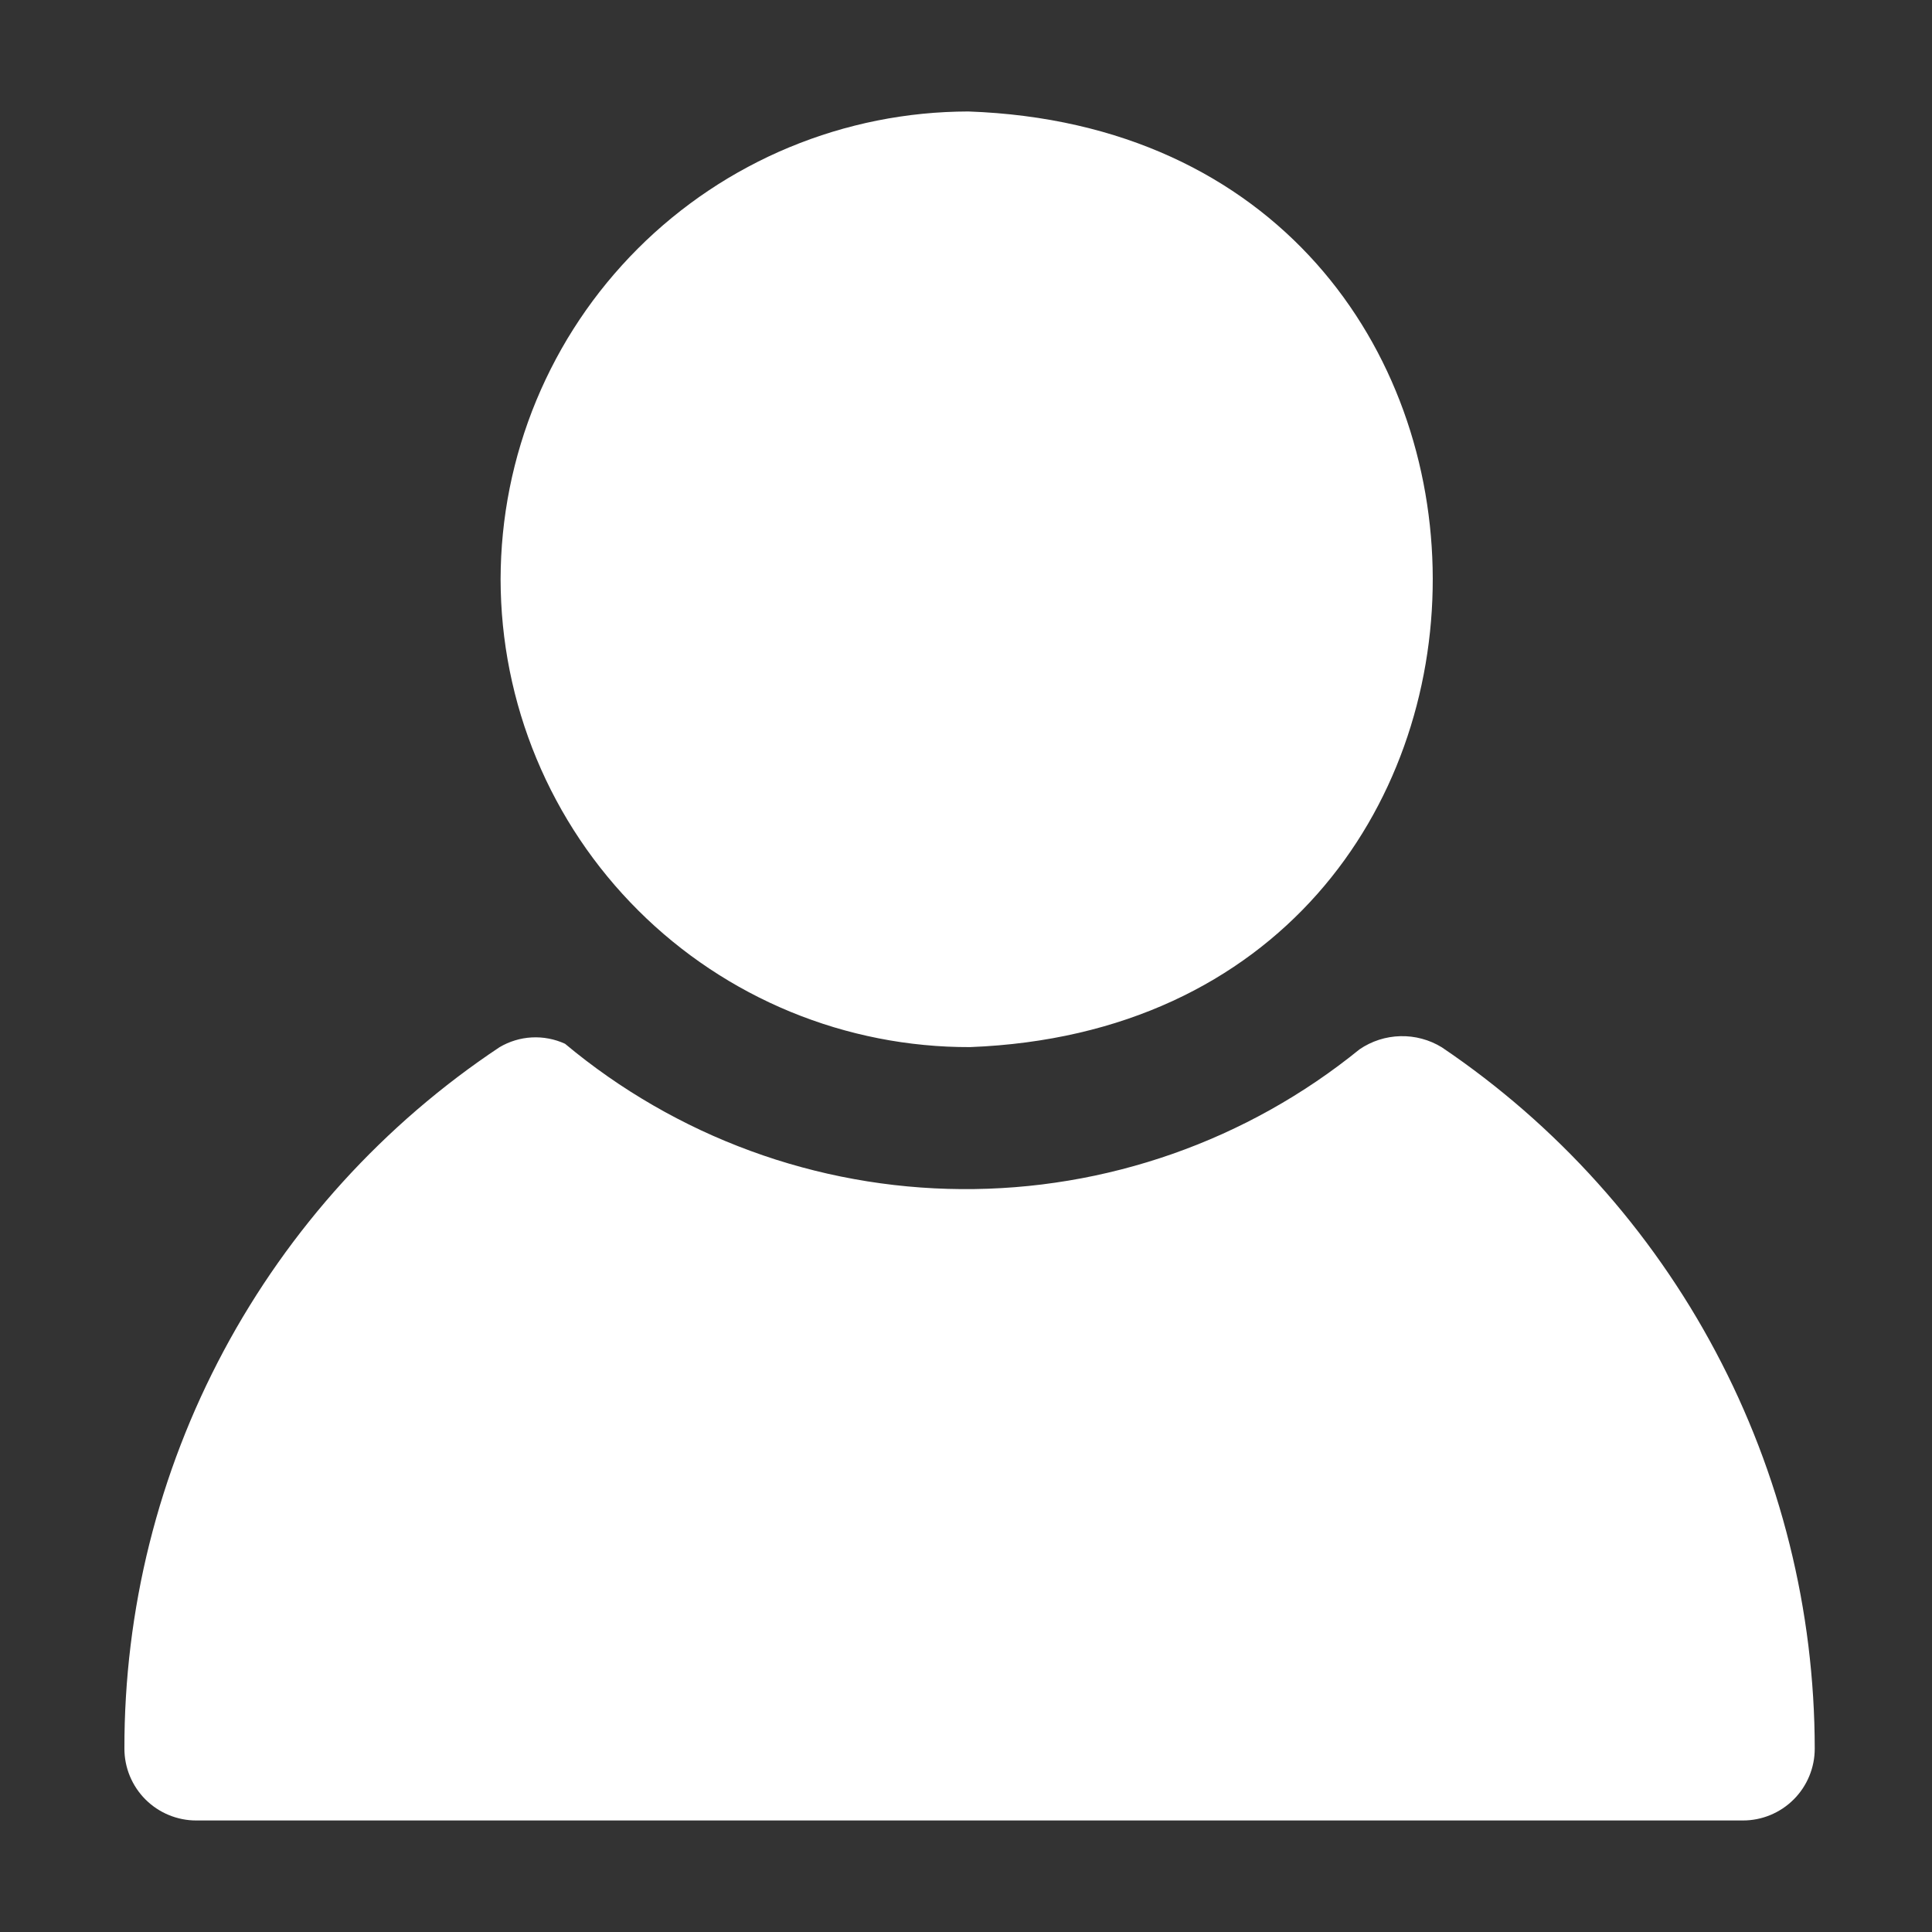 <svg xmlns="http://www.w3.org/2000/svg" xmlns:xlink="http://www.w3.org/1999/xlink" width="500" zoomAndPan="magnify" viewBox="0 0 375 375" height="500" preserveAspectRatio="xMidYMid meet" version="1.0"><rect x="0" y="0" width="375" height="375" fill="#333333" stroke="none"/><defs><clipPath id="50dd943cd5"><path d="M 24 21.492 L 353 21.492 L 353 353.742 L 24 353.742 Z M 24 21.492 " clip-rule="nonzero"/></clipPath></defs><g clip-path="url(#50dd943cd5)"><path fill="#ffffff" d="M 97.164 112.449 C 97.168 110.961 97.207 109.477 97.281 107.992 C 97.355 106.512 97.465 105.027 97.613 103.551 C 97.758 102.074 97.941 100.598 98.16 99.129 C 98.379 97.66 98.637 96.195 98.926 94.738 C 99.215 93.281 99.543 91.836 99.906 90.395 C 100.266 88.953 100.664 87.523 101.098 86.102 C 101.527 84.68 101.996 83.27 102.496 81.871 C 102.996 80.473 103.531 79.086 104.102 77.715 C 104.672 76.344 105.273 74.984 105.91 73.641 C 106.547 72.301 107.215 70.973 107.914 69.664 C 108.613 68.352 109.348 67.062 110.109 65.785 C 110.875 64.512 111.672 63.258 112.496 62.023 C 113.32 60.789 114.176 59.574 115.062 58.379 C 115.945 57.188 116.859 56.016 117.805 54.867 C 118.746 53.719 119.715 52.598 120.715 51.496 C 121.711 50.395 122.734 49.32 123.785 48.27 C 124.836 47.219 125.91 46.191 127.012 45.195 C 128.113 44.199 129.238 43.227 130.387 42.285 C 131.535 41.344 132.703 40.43 133.898 39.543 C 135.09 38.656 136.305 37.801 137.539 36.977 C 138.773 36.148 140.027 35.355 141.301 34.59 C 142.578 33.828 143.867 33.094 145.18 32.395 C 146.488 31.691 147.812 31.023 149.156 30.387 C 150.5 29.75 151.855 29.148 153.23 28.578 C 154.602 28.012 155.988 27.477 157.387 26.973 C 158.785 26.473 160.191 26.004 161.613 25.574 C 163.035 25.141 164.469 24.742 165.906 24.383 C 167.348 24.02 168.797 23.691 170.254 23.402 C 171.711 23.109 173.176 22.855 174.645 22.637 C 176.113 22.414 177.586 22.234 179.066 22.086 C 180.543 21.938 182.023 21.828 183.508 21.754 C 184.992 21.68 186.477 21.641 187.961 21.637 C 307.973 25.883 308.207 198.633 188.27 203.242 C 186.781 203.246 185.293 203.211 183.805 203.145 C 182.32 203.074 180.836 202.969 179.352 202.824 C 177.871 202.684 176.395 202.504 174.918 202.289 C 173.445 202.074 171.98 201.824 170.52 201.535 C 169.059 201.246 167.605 200.926 166.16 200.566 C 164.715 200.207 163.281 199.812 161.855 199.387 C 160.43 198.957 159.016 198.492 157.613 197.992 C 156.211 197.496 154.82 196.961 153.441 196.395 C 152.066 195.828 150.703 195.227 149.359 194.594 C 148.012 193.961 146.68 193.293 145.367 192.594 C 144.051 191.895 142.754 191.164 141.477 190.402 C 140.199 189.637 138.938 188.844 137.699 188.02 C 136.461 187.195 135.242 186.34 134.043 185.457 C 132.848 184.57 131.672 183.656 130.52 182.715 C 129.367 181.773 128.238 180.801 127.133 179.805 C 126.027 178.809 124.949 177.781 123.895 176.73 C 122.84 175.68 121.812 174.605 120.812 173.504 C 119.809 172.402 118.836 171.277 117.891 170.129 C 116.941 168.977 116.023 167.805 115.137 166.613 C 114.246 165.418 113.391 164.203 112.559 162.965 C 111.73 161.73 110.934 160.473 110.164 159.195 C 109.398 157.922 108.664 156.629 107.961 155.316 C 107.254 154.004 106.586 152.676 105.945 151.328 C 105.309 149.984 104.703 148.625 104.133 147.25 C 103.559 145.875 103.023 144.488 102.52 143.086 C 102.016 141.688 101.547 140.273 101.113 138.848 C 100.68 137.426 100.281 135.992 99.918 134.547 C 99.555 133.105 99.227 131.652 98.934 130.191 C 98.641 128.734 98.387 127.266 98.164 125.793 C 97.945 124.32 97.762 122.844 97.613 121.363 C 97.465 119.883 97.355 118.398 97.281 116.91 C 97.207 115.426 97.168 113.938 97.164 112.449 Z M 279.859 203.285 C 278.652 202.543 277.363 201.988 275.992 201.621 C 274.625 201.25 273.23 201.086 271.812 201.121 C 270.395 201.156 269.008 201.391 267.66 201.824 C 266.309 202.262 265.051 202.879 263.879 203.68 C 262.527 204.777 261.152 205.844 259.754 206.883 C 258.355 207.922 256.938 208.93 255.496 209.906 C 254.055 210.883 252.594 211.828 251.113 212.742 C 249.629 213.656 248.129 214.539 246.609 215.391 C 245.09 216.238 243.555 217.055 242 217.84 C 240.441 218.621 238.871 219.371 237.285 220.09 C 235.699 220.805 234.098 221.484 232.48 222.133 C 230.863 222.777 229.234 223.391 227.59 223.969 C 225.945 224.543 224.293 225.086 222.625 225.59 C 220.961 226.094 219.285 226.562 217.598 226.996 C 215.91 227.43 214.215 227.828 212.512 228.188 C 210.809 228.547 209.098 228.871 207.383 229.156 C 205.664 229.441 203.941 229.691 202.215 229.906 C 200.484 230.117 198.754 230.293 197.016 230.43 C 195.281 230.566 193.543 230.668 191.805 230.73 C 190.062 230.793 188.324 230.816 186.582 230.805 C 184.84 230.793 183.102 230.742 181.363 230.656 C 179.625 230.57 177.887 230.445 176.152 230.281 C 174.418 230.121 172.691 229.922 170.965 229.684 C 169.242 229.449 167.52 229.176 165.809 228.863 C 164.094 228.555 162.391 228.207 160.691 227.824 C 158.992 227.438 157.305 227.02 155.625 226.562 C 153.941 226.105 152.273 225.613 150.613 225.086 C 148.957 224.555 147.309 223.992 145.676 223.391 C 144.039 222.793 142.418 222.156 140.812 221.488 C 139.203 220.82 137.613 220.117 136.035 219.379 C 134.457 218.641 132.898 217.867 131.355 217.062 C 129.809 216.258 128.285 215.418 126.777 214.547 C 125.27 213.676 123.781 212.773 122.312 211.84 C 120.844 210.906 119.395 209.938 117.969 208.941 C 116.543 207.945 115.137 206.918 113.754 205.859 C 112.371 204.801 111.012 203.715 109.676 202.598 C 108.668 202.133 107.617 201.797 106.527 201.59 C 105.438 201.379 104.34 201.305 103.23 201.363 C 102.121 201.422 101.039 201.609 99.977 201.934 C 98.914 202.254 97.906 202.699 96.953 203.266 C 94.16 205.121 91.43 207.062 88.758 209.086 C 86.09 211.109 83.484 213.215 80.941 215.398 C 78.398 217.586 75.93 219.844 73.527 222.184 C 71.125 224.52 68.797 226.93 66.543 229.41 C 64.289 231.891 62.113 234.438 60.02 237.051 C 57.922 239.668 55.906 242.344 53.977 245.082 C 52.047 247.82 50.199 250.617 48.441 253.469 C 46.68 256.32 45.012 259.223 43.43 262.18 C 41.852 265.137 40.363 268.137 38.965 271.184 C 37.57 274.23 36.27 277.316 35.066 280.445 C 33.859 283.57 32.754 286.73 31.742 289.926 C 30.73 293.121 29.82 296.348 29.008 299.598 C 28.195 302.848 27.484 306.121 26.875 309.418 C 26.266 312.715 25.758 316.023 25.352 319.352 C 24.945 322.676 24.641 326.012 24.441 329.359 C 24.238 332.703 24.141 336.051 24.148 339.402 C 24.148 340.32 24.234 341.227 24.414 342.125 C 24.594 343.023 24.855 343.898 25.207 344.742 C 25.559 345.59 25.988 346.395 26.496 347.156 C 27.004 347.918 27.582 348.621 28.23 349.27 C 28.879 349.918 29.582 350.496 30.344 351.004 C 31.105 351.512 31.91 351.941 32.758 352.293 C 33.605 352.645 34.477 352.906 35.375 353.086 C 36.273 353.266 37.18 353.355 38.098 353.352 L 338.289 353.352 C 339.207 353.355 340.113 353.266 341.012 353.086 C 341.91 352.91 342.781 352.645 343.629 352.293 C 344.477 351.941 345.281 351.512 346.043 351.004 C 346.805 350.496 347.508 349.918 348.156 349.27 C 348.805 348.621 349.383 347.918 349.891 347.156 C 350.398 346.395 350.828 345.59 351.18 344.742 C 351.531 343.898 351.793 343.023 351.973 342.125 C 352.152 341.227 352.238 340.32 352.238 339.402 C 352.238 336.059 352.133 332.719 351.926 329.383 C 351.719 326.043 351.41 322.715 351.004 319.398 C 350.594 316.078 350.082 312.773 349.473 309.488 C 348.859 306.199 348.152 302.934 347.34 299.691 C 346.531 296.445 345.621 293.23 344.617 290.039 C 343.609 286.852 342.508 283.695 341.309 280.574 C 340.109 277.453 338.816 274.371 337.43 271.328 C 336.043 268.285 334.562 265.289 332.992 262.336 C 331.422 259.383 329.766 256.48 328.02 253.629 C 326.27 250.777 324.438 247.984 322.52 245.242 C 320.605 242.504 318.605 239.824 316.523 237.207 C 314.441 234.59 312.285 232.039 310.047 229.555 C 307.809 227.066 305.5 224.652 303.117 222.309 C 300.73 219.961 298.277 217.691 295.758 215.496 C 293.234 213.301 290.648 211.188 287.996 209.148 C 285.344 207.109 282.633 205.156 279.859 203.285 Z M 279.859 203.285 " fill-opacity="1" fill-rule="nonzero"/></g></svg>